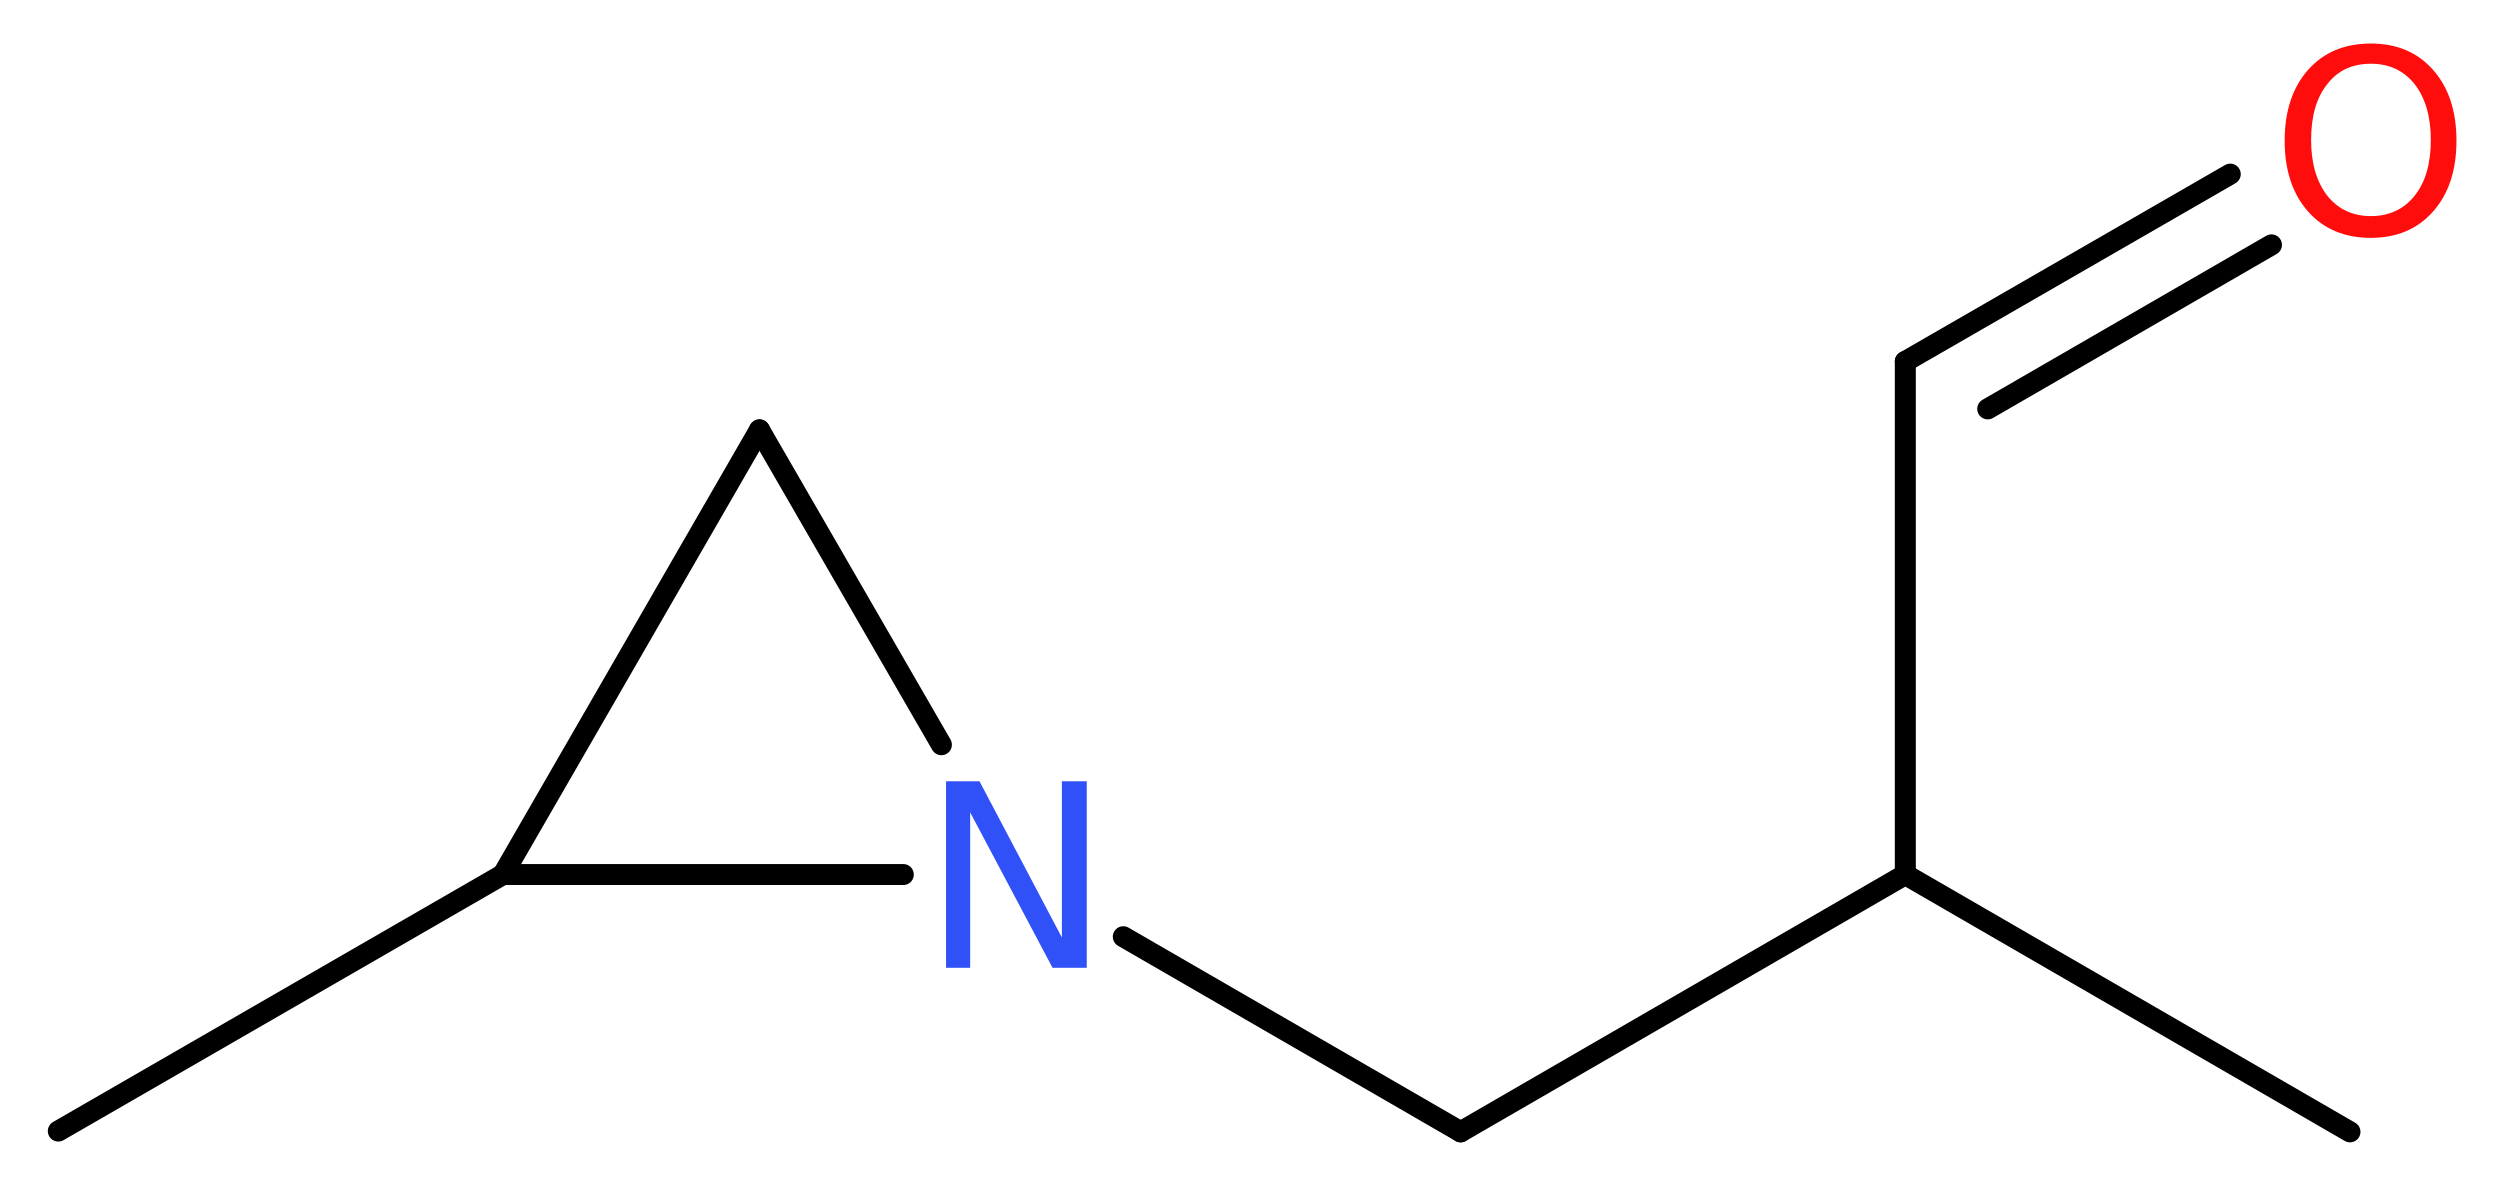 <?xml version='1.0' encoding='UTF-8'?>
<!DOCTYPE svg PUBLIC "-//W3C//DTD SVG 1.1//EN" "http://www.w3.org/Graphics/SVG/1.1/DTD/svg11.dtd">
<svg version='1.2' xmlns='http://www.w3.org/2000/svg' xmlns:xlink='http://www.w3.org/1999/xlink' width='32.16mm' height='15.3mm' viewBox='0 0 32.16 15.3'>
  <desc>Generated by the Chemistry Development Kit (http://github.com/cdk)</desc>
  <g stroke-linecap='round' stroke-linejoin='round' stroke='#000000' stroke-width='.27' fill='#FF0D0D'>
    <rect x='.0' y='.0' width='33.0' height='16.0' fill='#FFFFFF' stroke='none'/>
    <g id='mol1' class='mol'>
      <line id='mol1bnd1' class='bond' x1='30.23' y1='14.56' x2='24.51' y2='11.25'/>
      <line id='mol1bnd2' class='bond' x1='24.51' y1='11.25' x2='24.51' y2='4.65'/>
      <g id='mol1bnd3' class='bond'>
        <line x1='24.51' y1='4.65' x2='28.69' y2='2.24'/>
        <line x1='25.57' y1='5.26' x2='29.22' y2='3.15'/>
      </g>
      <line id='mol1bnd4' class='bond' x1='24.51' y1='11.25' x2='18.79' y2='14.56'/>
      <line id='mol1bnd5' class='bond' x1='18.79' y1='14.56' x2='14.45' y2='12.05'/>
      <line id='mol1bnd6' class='bond' x1='12.11' y1='9.58' x2='9.77' y2='5.53'/>
      <line id='mol1bnd7' class='bond' x1='9.77' y1='5.53' x2='6.47' y2='11.25'/>
      <line id='mol1bnd8' class='bond' x1='11.62' y1='11.25' x2='6.47' y2='11.25'/>
      <line id='mol1bnd9' class='bond' x1='6.47' y1='11.25' x2='.75' y2='14.55'/>
      <path id='mol1atm4' class='atom' d='M30.5 .82q-.36 .0 -.56 .26q-.21 .26 -.21 .72q.0 .45 .21 .72q.21 .26 .56 .26q.35 .0 .56 -.26q.21 -.26 .21 -.72q.0 -.45 -.21 -.72q-.21 -.26 -.56 -.26zM30.5 .56q.5 .0 .8 .34q.3 .34 .3 .91q.0 .57 -.3 .91q-.3 .34 -.8 .34q-.51 .0 -.81 -.34q-.3 -.34 -.3 -.91q.0 -.57 .3 -.91q.3 -.34 .81 -.34z' stroke='none'/>
      <path id='mol1atm6' class='atom' d='M12.17 10.05h.43l1.06 2.01v-2.01h.32v2.4h-.44l-1.06 -2.0v2.0h-.31v-2.4z' stroke='none' fill='#3050F8'/>
    </g>
  </g>
</svg>
